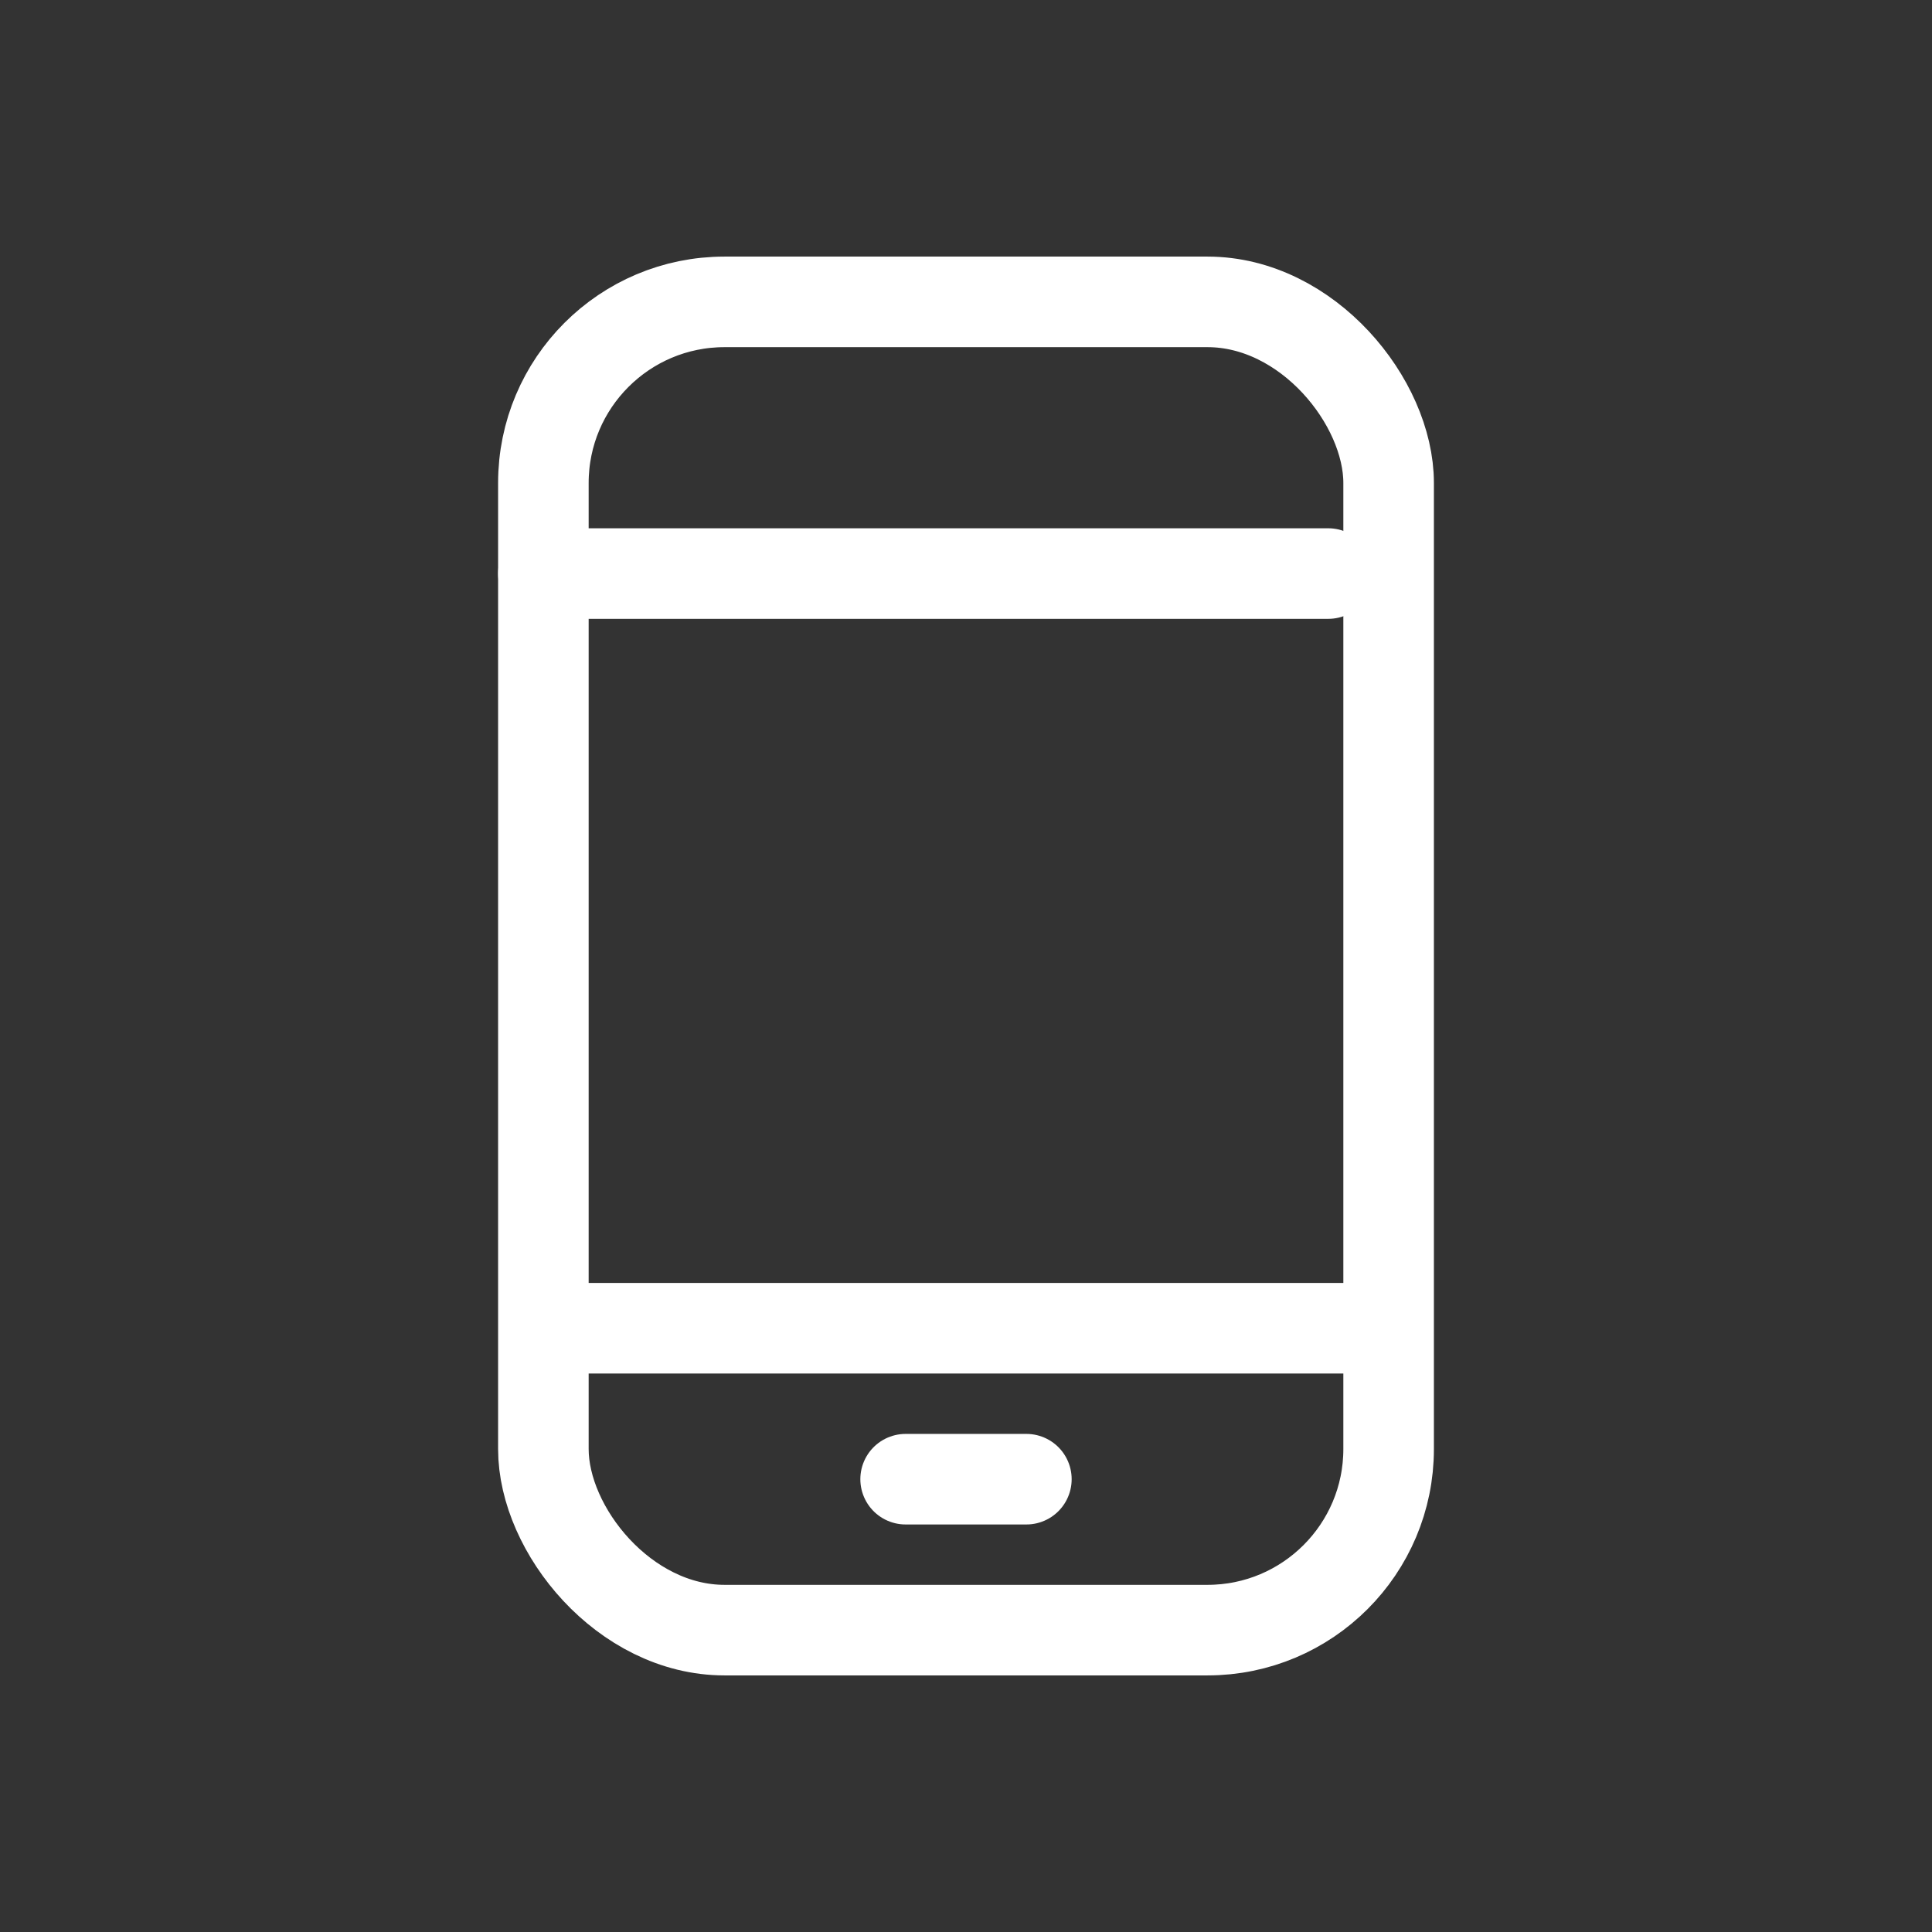 <svg width="32" height="32" viewBox="0 0 32 32" fill="none" xmlns="http://www.w3.org/2000/svg">
<rect x="0" y="0" width="32" height="32" fill="#333333" stroke="none"/>
<rect x="9" y="5" width="14" height="22" rx="3" stroke="white" stroke-width="1.5" stroke-linecap="round" stroke-linejoin="round"/>
<path d="M15 24.5H17" stroke="white" stroke-width="1.5" stroke-linecap="round" stroke-linejoin="round"/>
<path d="M9.5 22H22.5" stroke="white" stroke-width="1.5" stroke-linecap="round" stroke-linejoin="round"/>
<path d="M9 9.5H22" stroke="white" stroke-width="1.5" stroke-linecap="round" stroke-linejoin="round"/>
</svg>
